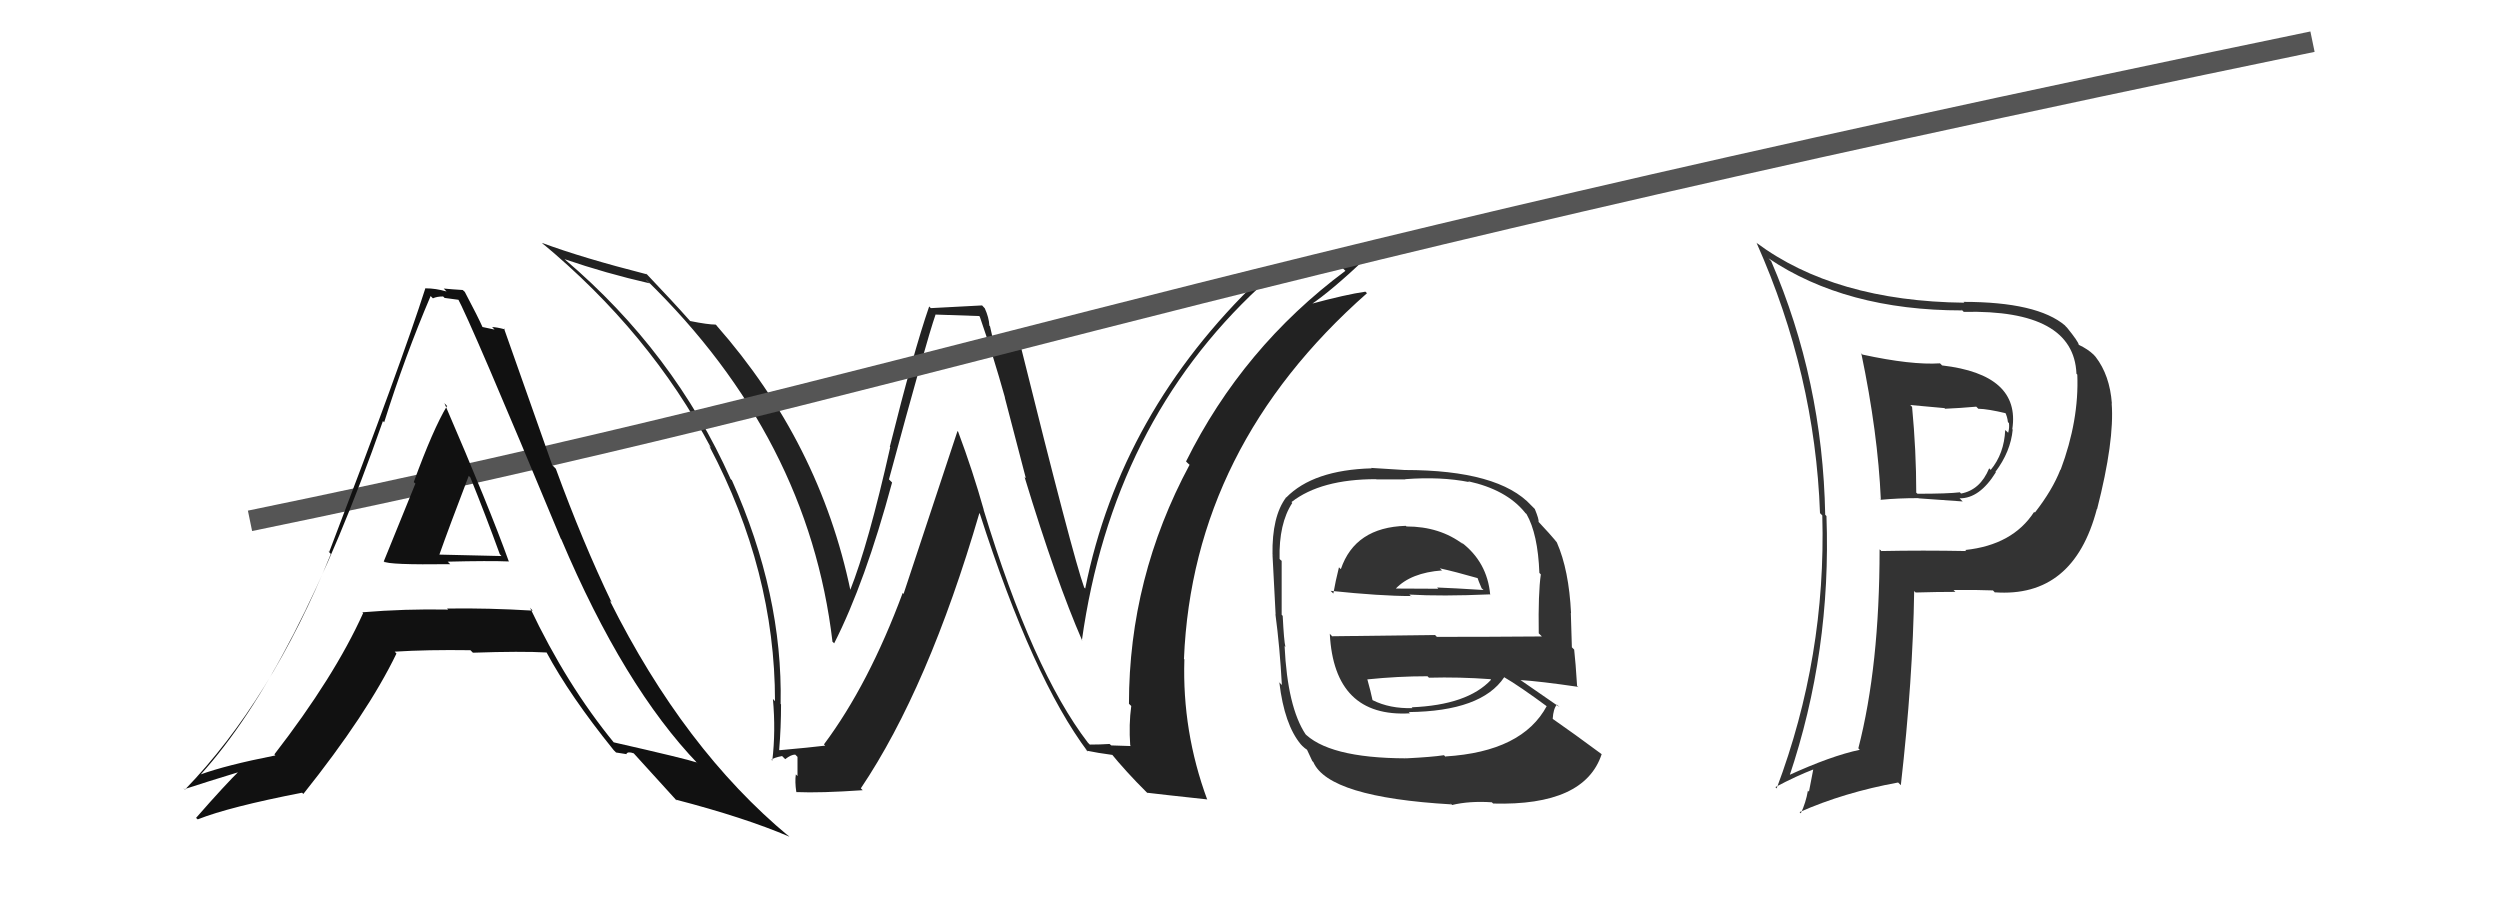 <svg xmlns="http://www.w3.org/2000/svg" width="120" height="44" viewBox="0,0,120,44"><path fill="#222" d="M52.28 35.71L52.36 35.79L52.22 35.65Q49.56 32.18 47.21 24.46L47.28 24.53L47.22 24.47Q46.70 22.62 45.99 20.72L45.96 20.69L43.37 28.51L43.33 28.46Q41.70 32.85 39.55 35.73L39.64 35.82L39.61 35.79Q38.88 35.88 37.42 36.01L37.40 35.99L37.40 35.99Q37.49 34.93 37.49 33.81L37.61 33.93L37.47 33.79Q37.58 28.52 35.13 23.05L35.00 22.93L35.07 22.99Q32.35 16.90 27.11 12.45L27.05 12.39L27.10 12.44Q29.08 13.12 31.18 13.60L31.01 13.43L31.03 13.44Q38.81 21.02 39.96 30.81L39.94 30.78L40.04 30.88Q41.53 27.95 42.82 23.16L42.66 23.00L42.67 23.01Q44.47 16.35 44.91 15.09L44.92 15.10L47.00 15.17L47.03 15.20Q47.66 17.02 48.24 19.09L48.23 19.08L49.24 22.95L49.18 22.90Q50.69 27.87 51.95 30.76L51.89 30.70L51.93 30.74Q53.39 20.33 60.46 13.77L60.41 13.73L60.45 13.77Q61.77 13.42 64.42 12.84L64.43 12.85L64.58 13.00Q59.65 16.67 56.93 22.15L57.01 22.23L57.10 22.31Q54.19 27.73 54.19 33.78L54.28 33.87L54.30 33.89Q54.18 34.76 54.25 35.78L54.28 35.81L53.34 35.78L53.26 35.71Q52.82 35.74 52.31 35.74ZM57.82 38.27L57.83 38.28L57.95 38.39Q56.74 35.11 56.85 31.65L56.90 31.70L56.83 31.63Q57.25 21.45 65.62 14.07L65.62 14.08L65.54 14.00Q64.62 14.13 62.88 14.60L63.03 14.75L62.91 14.63Q63.87 13.99 65.57 12.39L65.41 12.24L65.41 12.24Q63.08 12.97 60.46 13.41L60.41 13.35L60.45 13.40Q53.79 19.78 52.09 28.25L52.16 28.32L52.04 28.20Q51.50 26.71 48.96 16.48L49.01 16.54L49.08 16.60Q48.71 16.68 47.86 16.68L47.72 16.54L47.52 15.66L47.49 15.63Q47.47 15.24 47.27 14.80L47.14 14.66L44.68 14.79L44.60 14.71Q43.85 16.88 42.71 21.45L42.77 21.51L42.73 21.47Q41.68 26.14 40.80 28.35L40.82 28.36L40.83 28.38Q39.35 21.26 34.39 15.62L34.43 15.65L34.35 15.58Q33.98 15.58 33.13 15.41L33.03 15.31L33.10 15.38Q32.35 14.53 30.96 13.07L31.12 13.23L31.06 13.17Q27.96 12.38 26.02 11.66L26.19 11.83L26.00 11.65Q31.20 15.96 34.13 21.50L33.99 21.36L34.06 21.44Q37.20 27.40 37.20 33.66L37.21 33.67L37.10 33.55Q37.24 35.09 37.07 36.51L36.98 36.43L37.03 36.47Q37.13 36.37 37.54 36.29L37.61 36.36L37.69 36.44Q37.97 36.22 38.17 36.22L38.28 36.33L38.28 37.25L38.20 37.17Q38.15 37.52 38.22 38.00L38.27 38.05L38.23 38.02Q39.37 38.07 41.41 37.93L41.39 37.91L41.32 37.84Q44.56 33.02 47.01 24.63L47.08 24.70L47.03 24.65Q49.57 32.56 52.22 36.09L52.06 35.94L52.15 36.03Q52.67 36.14 53.42 36.24L53.44 36.26L53.27 36.09Q54.06 37.06 55.02 38.01L55.09 38.08L55.05 38.05Q55.79 38.14 57.93 38.37Z"/><path d="M12 25 C46 18,53 14,111 2" stroke="#555" fill="none"/><path fill="#111" d="M18.48 27.01L18.51 27.04L18.43 26.95Q18.59 27.12 21.61 27.08L21.46 26.93L21.49 26.96Q23.48 26.91 24.43 26.95L24.47 26.98L24.42 26.94Q23.50 24.38 21.33 19.35L21.49 19.52L21.46 19.48Q20.79 20.59 19.86 23.14L19.89 23.17L19.94 23.21Q18.93 25.70 18.42 26.95ZM25.51 29.25L25.42 29.15L25.57 29.31Q23.44 29.18 21.47 29.21L21.46 29.21L21.51 29.26Q19.43 29.22 17.39 29.39L17.35 29.35L17.43 29.43Q16.06 32.47 13.17 36.21L13.19 36.23L13.22 36.26Q10.84 36.73 9.61 37.18L9.59 37.15L9.62 37.19Q14.20 32.14 18.38 20.21L18.41 20.24L18.44 20.27Q19.44 17.09 20.67 14.21L20.67 14.21L20.78 14.32Q20.97 14.23 21.27 14.23L21.34 14.30L22.08 14.40L21.93 14.24Q22.60 15.46 26.92 25.86L26.92 25.86L26.94 25.88Q29.94 32.96 33.51 36.67L33.38 36.54L33.45 36.60Q32.92 36.42 29.45 35.63L29.49 35.67L29.48 35.66Q27.20 32.88 25.44 29.17ZM29.45 36.00L29.57 36.12L30.08 36.20L30.07 36.18Q30.14 36.06 30.42 36.16L30.42 36.16L30.41 36.15Q30.88 36.66 32.51 38.46L32.43 38.38L32.43 38.38Q35.74 39.24 37.89 40.16L37.73 40.00L37.86 40.14Q32.84 35.97 29.27 28.83L29.27 28.83L29.36 28.92Q27.97 26.03 26.68 22.50L26.51 22.33L24.19 15.76L24.24 15.81Q23.83 15.70 23.62 15.70L23.74 15.82L23.13 15.69L23.17 15.72Q22.96 15.24 22.31 14.01L22.30 14.00L22.21 13.92Q21.71 13.89 21.30 13.85L21.46 14.02L21.43 13.99Q20.91 13.84 20.43 13.84L20.45 13.86L20.42 13.83Q19.27 17.43 15.80 26.50L15.71 26.41L15.88 26.59Q13.02 33.62 8.88 37.90L8.79 37.81L8.85 37.88Q9.82 37.56 11.62 37.01L11.50 36.89L11.55 36.94Q10.81 37.66 9.41 39.26L9.47 39.31L9.49 39.33Q11.00 38.73 14.50 38.05L14.55 38.10L14.56 38.11Q17.64 34.25 19.03 31.37L18.90 31.23L18.94 31.28Q20.51 31.18 22.58 31.21L22.62 31.25L22.70 31.33Q25.03 31.25 26.25 31.32L26.34 31.40L26.22 31.29Q27.35 33.40 29.46 36.01ZM22.67 23.01L22.65 22.99L22.57 22.90Q23.31 24.73 23.99 26.60L24.07 26.69L21.05 26.62L21.08 26.65Q21.55 25.32 22.50 22.84Z"/><path fill="#333" d="M67.55 25.31L67.53 25.29L67.48 25.24Q65.04 25.31 64.36 27.32L64.36 27.32L64.27 27.23Q64.10 27.91 64.00 28.49L63.90 28.39L63.87 28.36Q66.26 28.61 67.73 28.61L67.77 28.66L67.65 28.54Q69.20 28.63 71.51 28.53L71.57 28.58L71.53 28.55Q71.39 26.97 70.13 26.02L70.21 26.10L70.24 26.13Q69.11 25.27 67.51 25.27ZM67.48 36.38L67.46 36.37L67.49 36.40Q63.71 36.39 62.55 35.13L62.66 35.24L62.67 35.25Q61.80 33.94 61.66 31.01L61.54 30.89L61.70 31.05Q61.63 30.78 61.57 29.56L61.50 29.49L61.52 29.51Q61.52 27.57 61.52 26.92L61.47 26.88L61.42 26.83Q61.38 25.13 62.03 24.14L62.01 24.12L61.99 24.10Q63.40 23.00 66.05 23.00L66.07 23.01L67.46 23.01L67.45 23.00Q69.16 22.87 70.52 23.14L70.57 23.19L70.47 23.10Q72.30 23.50 73.19 24.59L73.21 24.62L73.27 24.67Q73.82 25.63 73.89 27.50L73.91 27.52L73.96 27.57Q73.83 28.46 73.86 30.40L74.00 30.54L74.01 30.55Q71.45 30.57 68.97 30.57L68.88 30.48L63.94 30.54L63.83 30.42Q64.04 34.45 67.68 34.24L67.67 34.23L67.62 34.18Q71.11 34.14 72.20 32.51L72.17 32.48L72.19 32.50Q72.92 32.92 74.34 33.97L74.42 34.05L74.25 33.88Q73.08 36.08 69.38 36.31L69.41 36.35L69.31 36.25Q68.72 36.34 67.50 36.40ZM69.58 38.52L69.60 38.54L69.70 38.64Q70.52 38.44 71.61 38.51L71.67 38.57L71.67 38.57Q76.06 38.69 76.88 36.20L76.92 36.24L76.88 36.20Q75.53 35.20 74.55 34.52L74.59 34.56L74.53 34.50Q74.56 34.02 74.73 33.82L74.85 33.93L74.86 33.94Q74.08 33.40 72.85 32.55L72.99 32.69L72.95 32.64Q73.92 32.70 75.76 32.97L75.78 33.00L75.70 32.92Q75.63 31.79 75.56 31.18L75.45 31.07L75.40 29.42L75.41 29.43Q75.31 27.36 74.73 26.04L74.60 25.90L74.75 26.05Q74.38 25.61 73.87 25.07L73.86 25.06L73.85 25.05Q73.88 24.94 73.67 24.43L73.58 24.34L73.50 24.26Q71.94 22.56 67.42 22.56L67.42 22.56L65.82 22.46L65.84 22.48Q63.03 22.56 61.74 23.88L61.70 23.85L61.73 23.88Q61.05 24.79 61.08 26.62L61.13 26.67L61.08 26.63Q61.13 27.49 61.23 29.50L61.33 29.59L61.22 29.48Q61.43 31.05 61.53 32.88L61.36 32.71L61.41 32.77Q61.65 34.78 62.44 35.73L62.51 35.80L62.45 35.75Q62.62 35.92 62.79 36.02L62.71 35.93L62.99 36.53L63.04 36.58Q63.78 38.27 69.66 38.61ZM67.75 33.94L67.77 33.96L67.80 33.99Q66.71 34.02 65.89 33.61L65.74 33.46L65.88 33.60Q65.80 33.21 65.63 32.60L65.59 32.56L65.64 32.61Q67.09 32.46 68.52 32.46L68.62 32.56L68.59 32.53Q70.04 32.49 71.54 32.60L71.62 32.68L71.57 32.63Q70.44 33.84 67.76 33.95ZM69.24 27.41L69.24 27.40L69.11 27.28Q69.81 27.43 71.00 27.77L70.90 27.68L70.99 27.93L71.12 28.24L71.21 28.32Q69.79 28.23 68.98 28.20L69.09 28.31L69.04 28.26Q67.02 28.25 66.99 28.25L66.99 28.25L66.99 28.26Q67.72 27.49 69.22 27.38Z"/><path fill="#333" d="M89.30 16.92L89.36 16.97L89.34 16.95Q90.14 20.78 90.28 23.98L90.19 23.89L90.28 23.99Q91.12 23.91 92.08 23.91L92.09 23.92L94.21 24.07L94.06 23.92Q95.02 23.93 95.80 22.67L95.82 22.69L95.78 22.65Q96.51 21.68 96.61 20.62L96.65 20.67L96.59 20.60Q96.99 17.98 93.22 17.54L93.09 17.41L93.12 17.44Q91.75 17.53 89.40 17.02ZM90.30 26.45L90.28 26.42L90.22 26.37Q90.22 31.97 89.20 35.92L89.27 35.99L89.27 35.99Q87.89 36.28 85.82 37.23L85.85 37.26L85.88 37.29Q87.91 31.27 87.67 24.77L87.65 24.75L87.61 24.71Q87.49 18.26 85.01 12.52L85.02 12.54L84.89 12.40Q88.60 14.90 94.18 14.90L94.13 14.84L94.26 14.97Q99.54 14.85 99.67 17.94L99.83 18.10L99.71 17.98Q99.80 20.17 98.91 22.55L99.00 22.64L98.90 22.54Q98.52 23.52 97.67 24.61L97.70 24.63L97.64 24.57Q96.61 26.16 94.33 26.40L94.35 26.42L94.38 26.45Q92.30 26.41 90.30 26.45ZM95.66 28.34L95.80 28.48L95.74 28.43Q99.53 28.71 100.65 24.43L100.60 24.38L100.66 24.44Q101.50 21.16 101.36 19.36L101.22 19.22L101.37 19.37Q101.27 18.01 100.59 17.13L100.50 17.03L100.49 17.02Q100.22 16.76 99.78 16.55L99.75 16.52L99.78 16.55Q99.77 16.41 99.22 15.73L99.13 15.64L99.13 15.63Q97.79 14.49 94.25 14.49L94.34 14.58L94.29 14.53Q88.07 14.46 84.29 11.64L84.37 11.71L84.32 11.67Q87.12 17.96 87.36 24.63L87.49 24.76L87.47 24.74Q87.66 31.52 85.28 37.84L85.36 37.93L85.22 37.78Q86.21 37.25 87.10 36.91L87.05 36.86L86.83 38.00L86.78 37.95Q86.68 38.53 86.44 39.04L86.42 39.02L86.38 38.98Q88.53 38.03 91.11 37.56L91.13 37.58L91.24 37.69Q91.82 32.59 91.88 28.37L91.97 28.46L91.95 28.44Q92.98 28.41 93.86 28.41L93.76 28.31L93.77 28.32Q94.95 28.31 95.66 28.34ZM94.97 19.63L94.97 19.63L94.97 19.62Q95.42 19.63 96.30 19.84L96.31 19.85L96.24 19.78Q96.35 19.99 96.38 20.26L96.37 20.25L96.43 20.31Q96.46 20.54 96.39 20.78L96.39 20.77L96.25 20.64Q96.20 21.78 95.55 22.56L95.56 22.56L95.48 22.48Q95.05 23.52 94.13 23.69L94.09 23.65L94.08 23.63Q93.50 23.70 92.04 23.70L92.03 23.69L91.98 23.65Q91.98 21.64 91.78 19.53L91.69 19.44L93.34 19.59L93.36 19.62Q94.08 19.59 94.86 19.52Z"/></svg>
